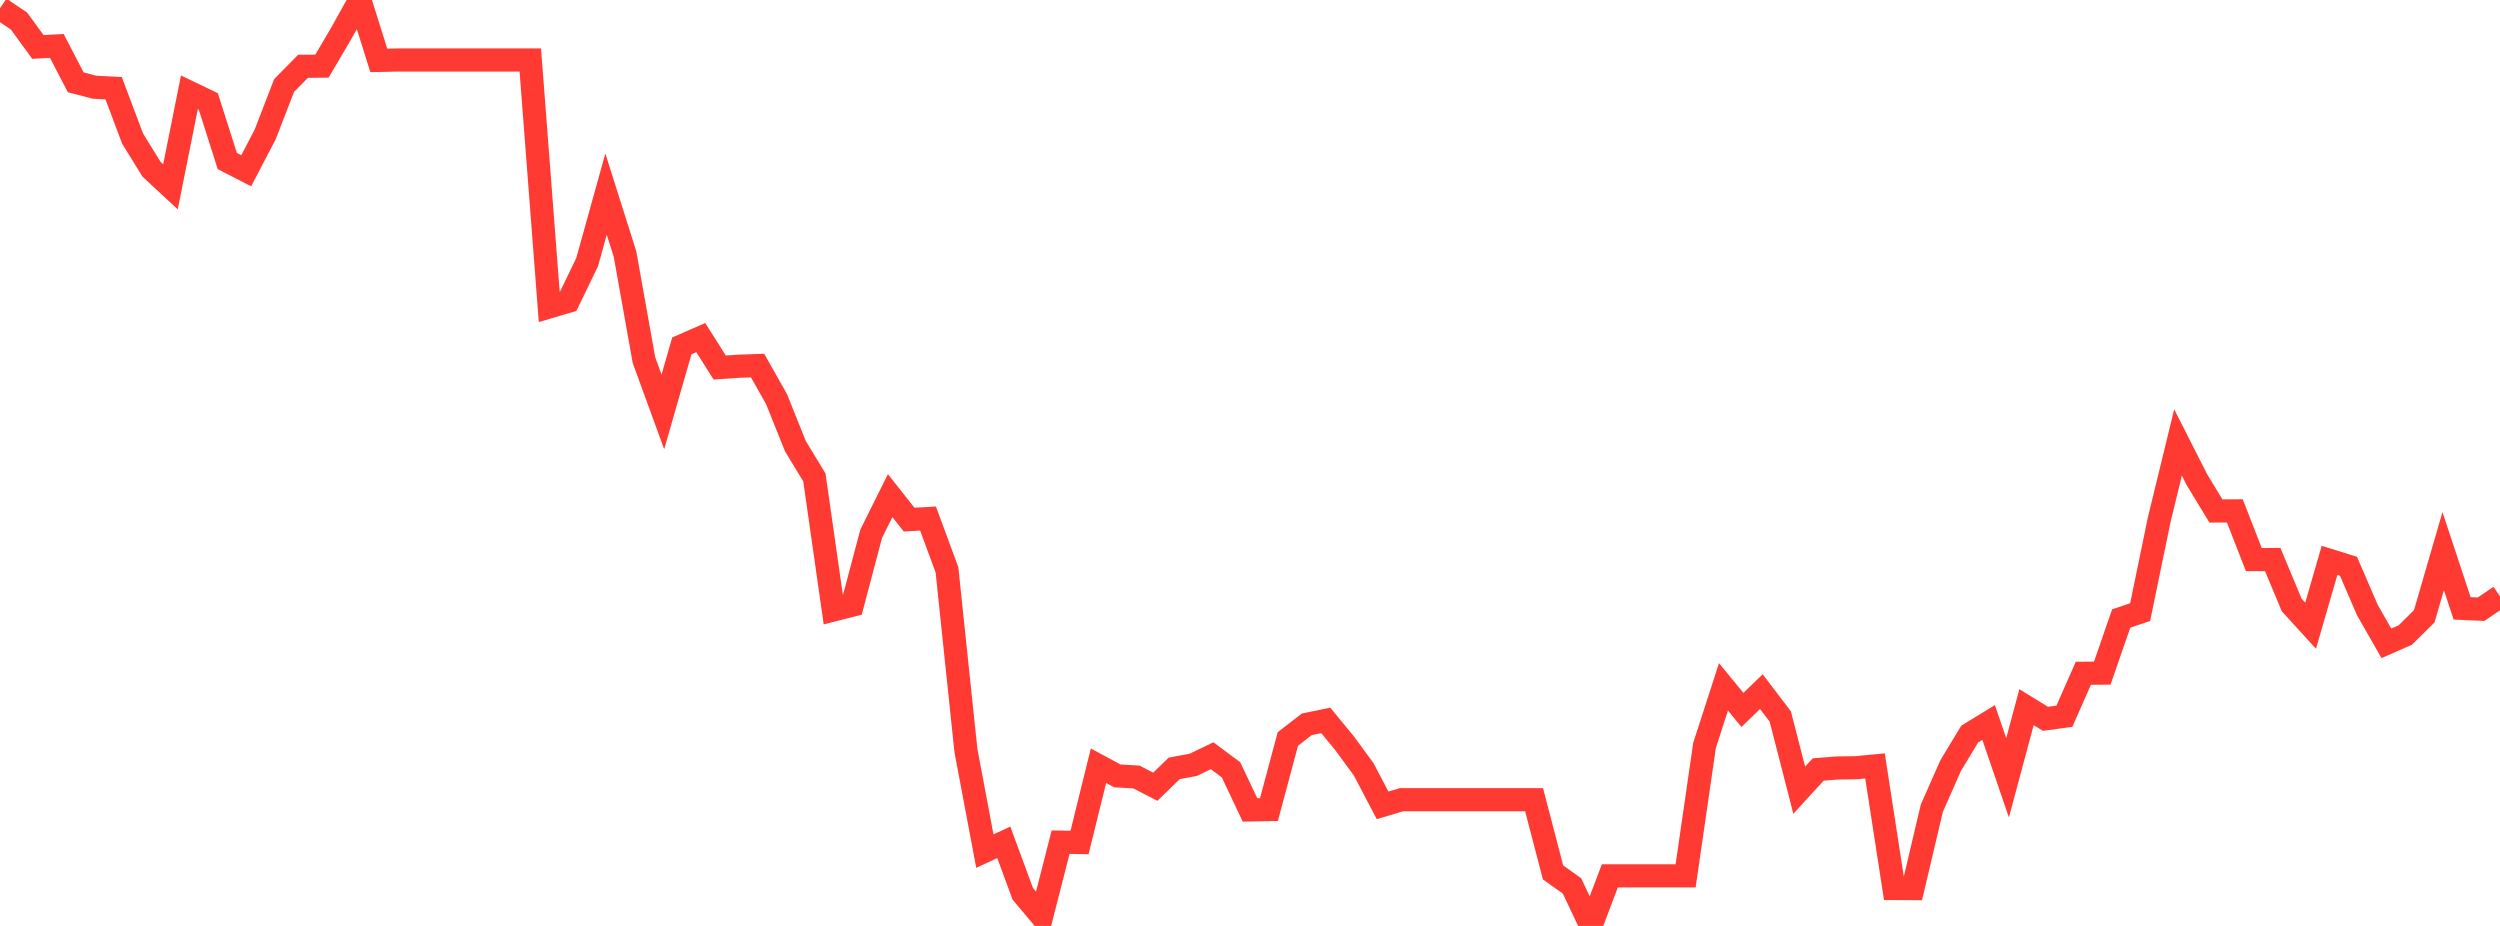 <?xml version="1.0" standalone="no"?>
<!DOCTYPE svg PUBLIC "-//W3C//DTD SVG 1.1//EN" "http://www.w3.org/Graphics/SVG/1.1/DTD/svg11.dtd">

<svg width="135" height="50" viewBox="0 0 135 50" preserveAspectRatio="none" 
  xmlns="http://www.w3.org/2000/svg"
  xmlns:xlink="http://www.w3.org/1999/xlink">


<polyline points="0.0, 0.447 1.023, 1.134 2.045, 2.534 3.068, 2.48 4.091, 4.447 5.114, 4.712 6.136, 4.763 7.159, 7.481 8.182, 9.14 9.205, 10.089 10.227, 4.987 11.25, 5.478 12.273, 8.696 13.295, 9.221 14.318, 7.264 15.341, 4.617 16.364, 3.579 17.386, 3.572 18.409, 1.832 19.432, 0.0 20.455, 3.262 21.477, 3.24 22.5, 3.24 23.523, 3.24 24.545, 3.24 25.568, 3.24 26.591, 3.24 27.614, 3.24 28.636, 3.24 29.659, 16.573 30.682, 16.27 31.705, 14.157 32.727, 10.482 33.75, 13.716 34.773, 19.442 35.795, 22.243 36.818, 18.679 37.841, 18.23 38.864, 19.847 39.886, 19.778 40.909, 19.74 41.932, 21.551 42.955, 24.099 43.977, 25.782 45.0, 32.94 46.023, 32.681 47.045, 28.82 48.068, 26.764 49.091, 28.059 50.114, 28.002 51.136, 30.769 52.159, 40.523 53.182, 45.959 54.205, 45.486 55.227, 48.26 56.25, 49.479 57.273, 45.476 58.295, 45.495 59.318, 41.35 60.341, 41.9 61.364, 41.957 62.386, 42.483 63.409, 41.492 64.432, 41.302 65.455, 40.81 66.477, 41.573 67.5, 43.736 68.523, 43.717 69.545, 39.905 70.568, 39.112 71.591, 38.902 72.614, 40.146 73.636, 41.539 74.659, 43.488 75.682, 43.184 76.705, 43.184 77.727, 43.184 78.75, 43.184 79.773, 43.184 80.795, 43.184 81.818, 43.184 82.841, 43.184 83.864, 47.111 84.886, 47.837 85.909, 50.0 86.932, 47.295 87.955, 47.295 88.977, 47.295 90.0, 47.295 91.023, 47.295 92.045, 40.252 93.068, 37.091 94.091, 38.336 95.114, 37.348 96.136, 38.692 97.159, 42.671 98.182, 41.553 99.205, 41.472 100.227, 41.458 101.25, 41.359 102.273, 47.98 103.295, 47.984 104.318, 43.644 105.341, 41.331 106.364, 39.64 107.386, 39.015 108.409, 42.001 109.432, 38.187 110.455, 38.816 111.477, 38.677 112.5, 36.357 113.523, 36.349 114.545, 33.399 115.568, 33.054 116.591, 28.092 117.614, 23.891 118.636, 25.907 119.659, 27.593 120.682, 27.588 121.705, 30.216 122.727, 30.215 123.75, 32.666 124.773, 33.788 125.795, 30.26 126.818, 30.578 127.841, 32.949 128.864, 34.74 129.886, 34.29 130.909, 33.28 131.932, 29.76 132.955, 32.853 133.977, 32.897 135.0, 32.206" fill="none" stroke="#ff3a33" stroke-width="1.25"/>

</svg>